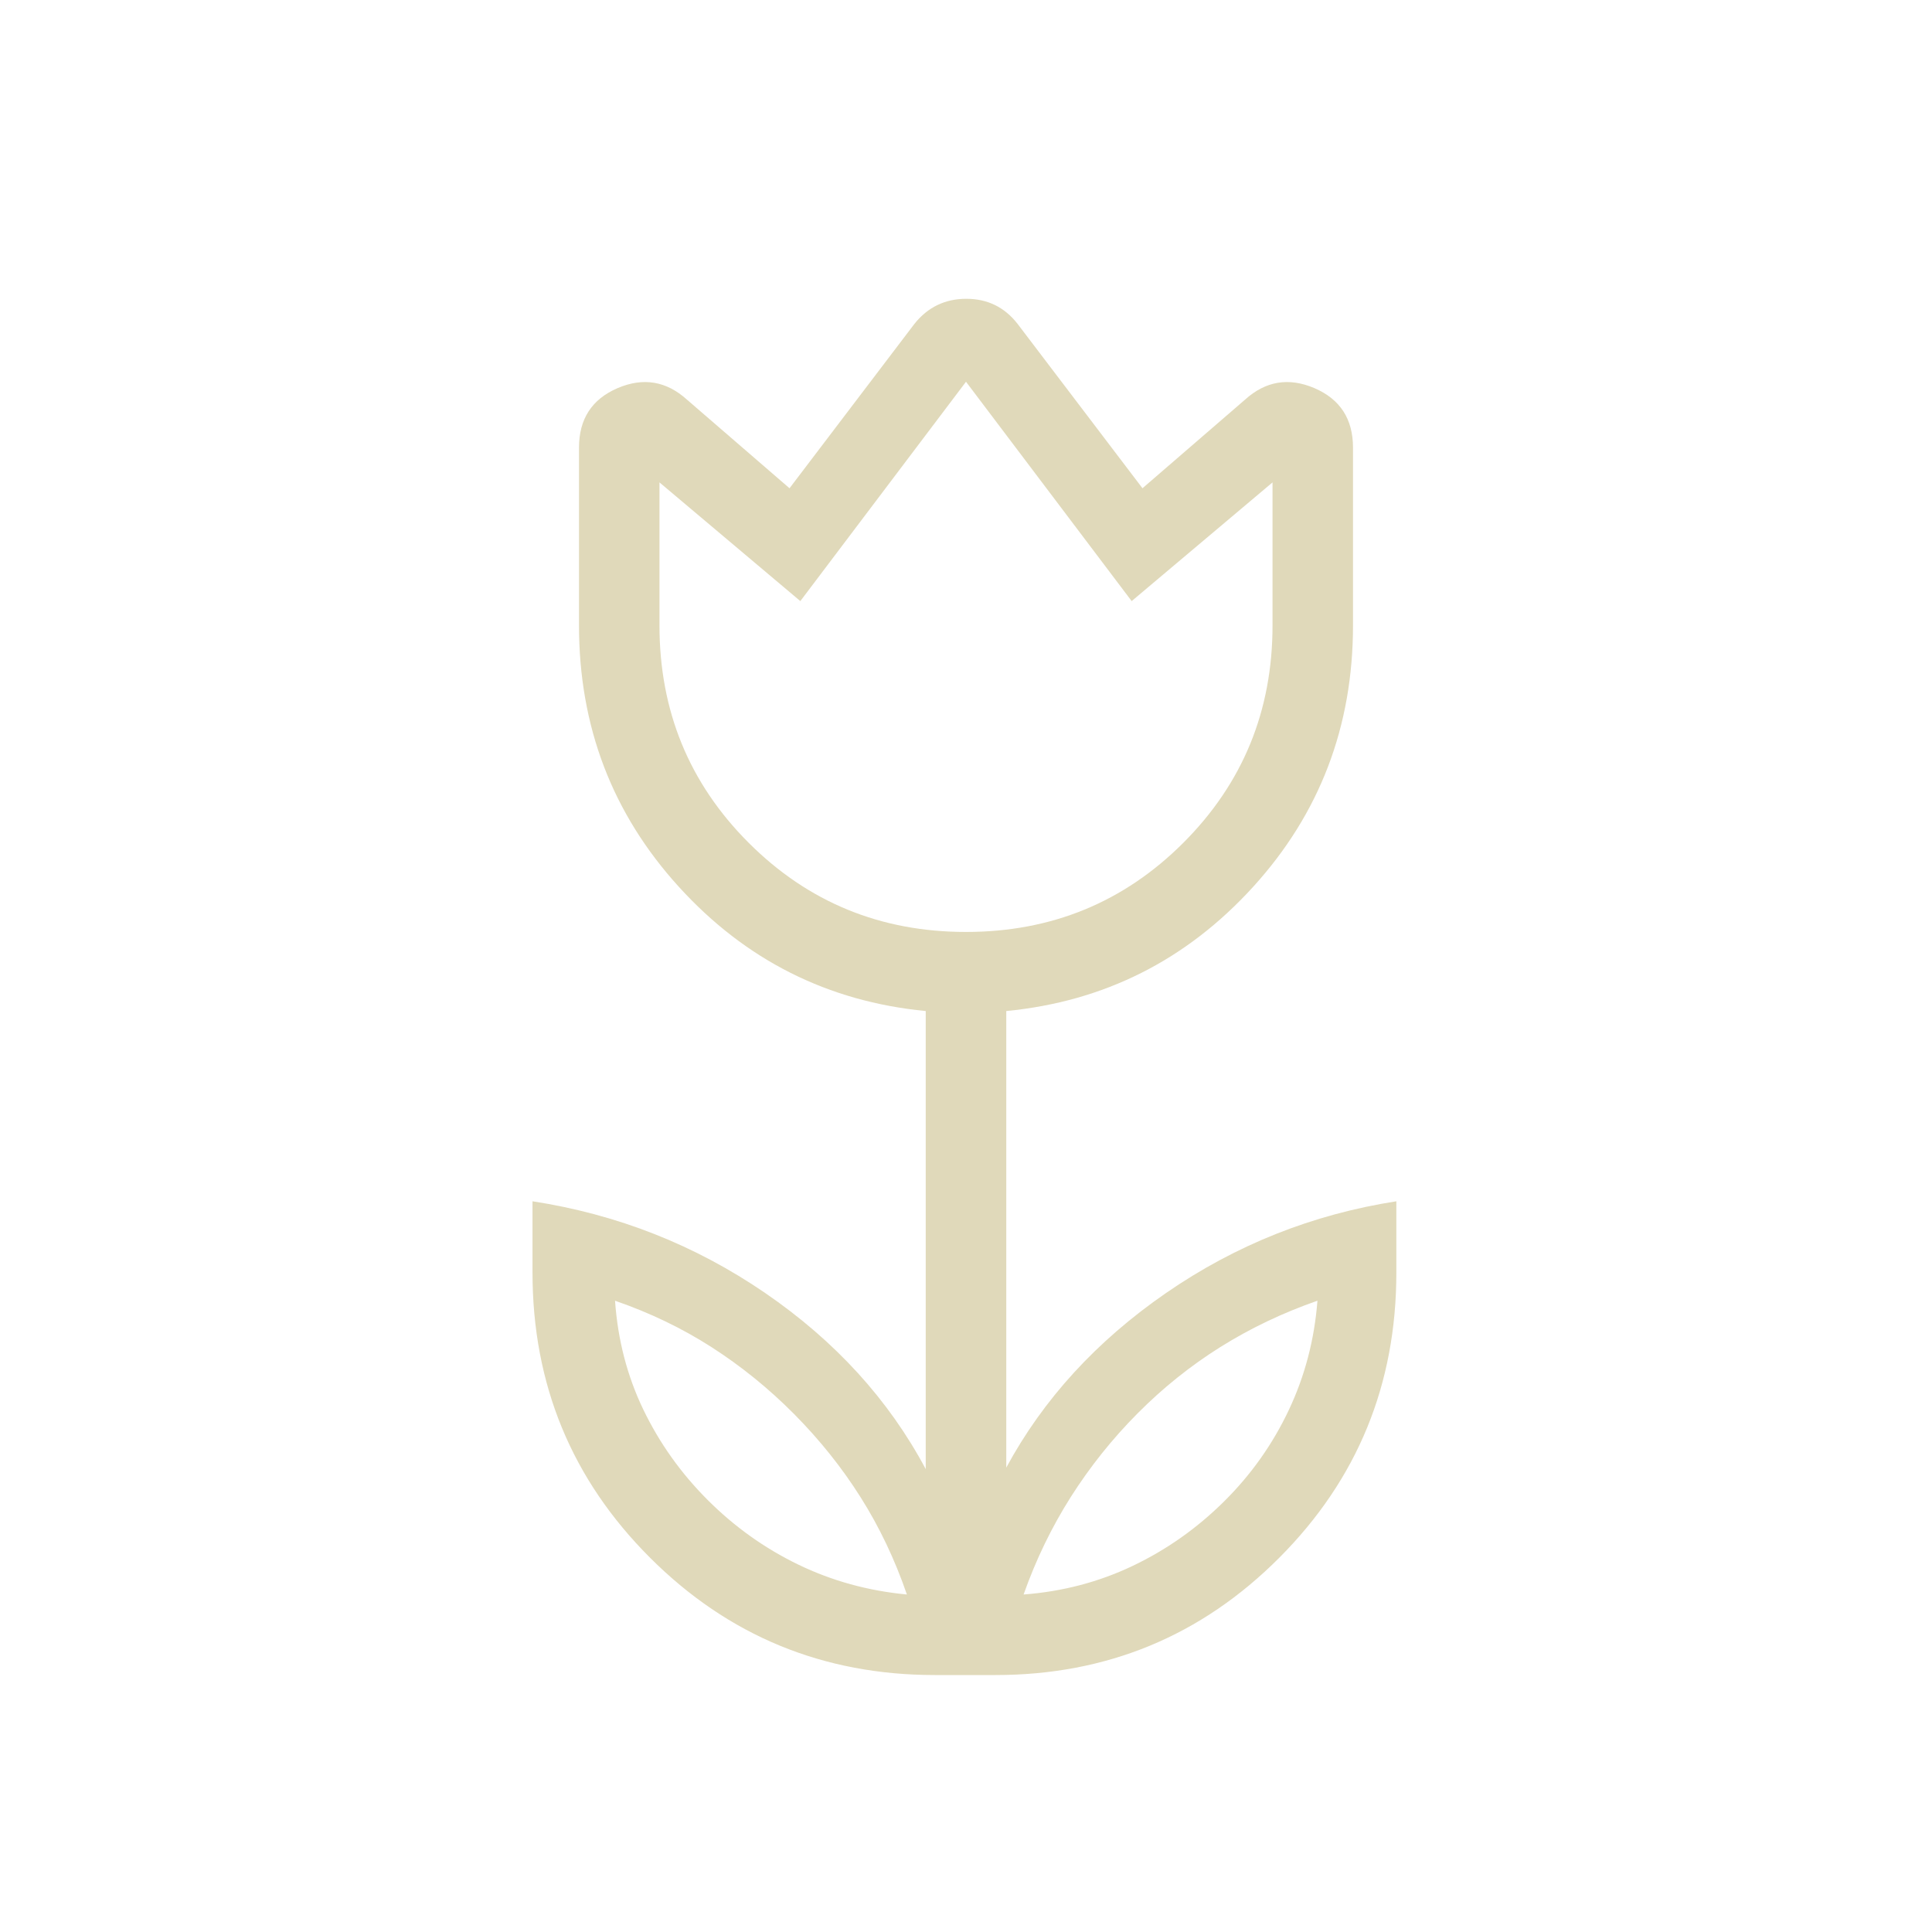 <svg width="32" height="32" viewBox="0 0 32 32" fill="none" xmlns="http://www.w3.org/2000/svg">
<mask id="mask0_904_3572" style="mask-type:alpha" maskUnits="userSpaceOnUse" x="0" y="0" width="32" height="32">
<rect width="32" height="32" fill="#D9D9D9"/>
</mask>
<g mask="url(#mask0_904_3572)">
<path d="M15.021 26.41C14.821 25.828 14.565 25.291 14.254 24.799C13.943 24.306 13.576 23.848 13.154 23.422C12.732 22.997 12.276 22.628 11.787 22.314C11.298 22 10.765 21.744 10.187 21.544C10.232 22.188 10.387 22.788 10.654 23.344C10.921 23.899 11.276 24.399 11.721 24.844C12.165 25.288 12.665 25.645 13.221 25.914C13.776 26.183 14.376 26.349 15.021 26.41ZM16.954 26.41C17.598 26.361 18.201 26.203 18.761 25.936C19.321 25.669 19.825 25.314 20.274 24.869C20.722 24.425 21.079 23.921 21.346 23.356C21.613 22.792 21.771 22.188 21.821 21.544C21.247 21.744 20.712 21.999 20.215 22.31C19.719 22.621 19.261 22.988 18.842 23.41C18.422 23.832 18.054 24.294 17.736 24.794C17.419 25.294 17.158 25.832 16.954 26.41ZM16 15.436C17.415 15.436 18.615 14.944 19.6 13.959C20.585 12.974 21.077 11.774 21.077 10.359V7.99L18.744 9.956L16 6.323L13.256 9.956L10.923 7.99V10.359C10.923 11.774 11.415 12.974 12.4 13.959C13.385 14.944 14.585 15.436 16 15.436ZM15.487 27.744C13.635 27.744 12.061 27.095 10.765 25.799C9.469 24.503 8.82 22.929 8.82 21.077V19.897C10.227 20.114 11.511 20.62 12.672 21.415C13.832 22.21 14.72 23.183 15.333 24.333V16.746C13.713 16.589 12.35 15.904 11.246 14.691C10.142 13.478 9.59 12.034 9.59 10.359V7.415C9.59 6.94 9.803 6.612 10.228 6.429C10.654 6.247 11.037 6.311 11.379 6.62L13.077 8.087L15.146 5.364C15.367 5.087 15.654 4.949 16.005 4.949C16.355 4.949 16.638 5.087 16.854 5.364L18.923 8.087L20.621 6.62C20.962 6.311 21.346 6.247 21.772 6.429C22.197 6.612 22.41 6.94 22.41 7.415V10.359C22.41 12.034 21.858 13.478 20.754 14.691C19.649 15.904 18.287 16.589 16.667 16.746V24.308C17.28 23.174 18.163 22.21 19.315 21.415C20.468 20.62 21.738 20.114 23.128 19.897V21.077C23.128 22.929 22.483 24.503 21.191 25.799C19.9 27.095 18.332 27.744 16.487 27.744H15.487Z" fill="#E0D9BA"/>
</g>
</svg>
